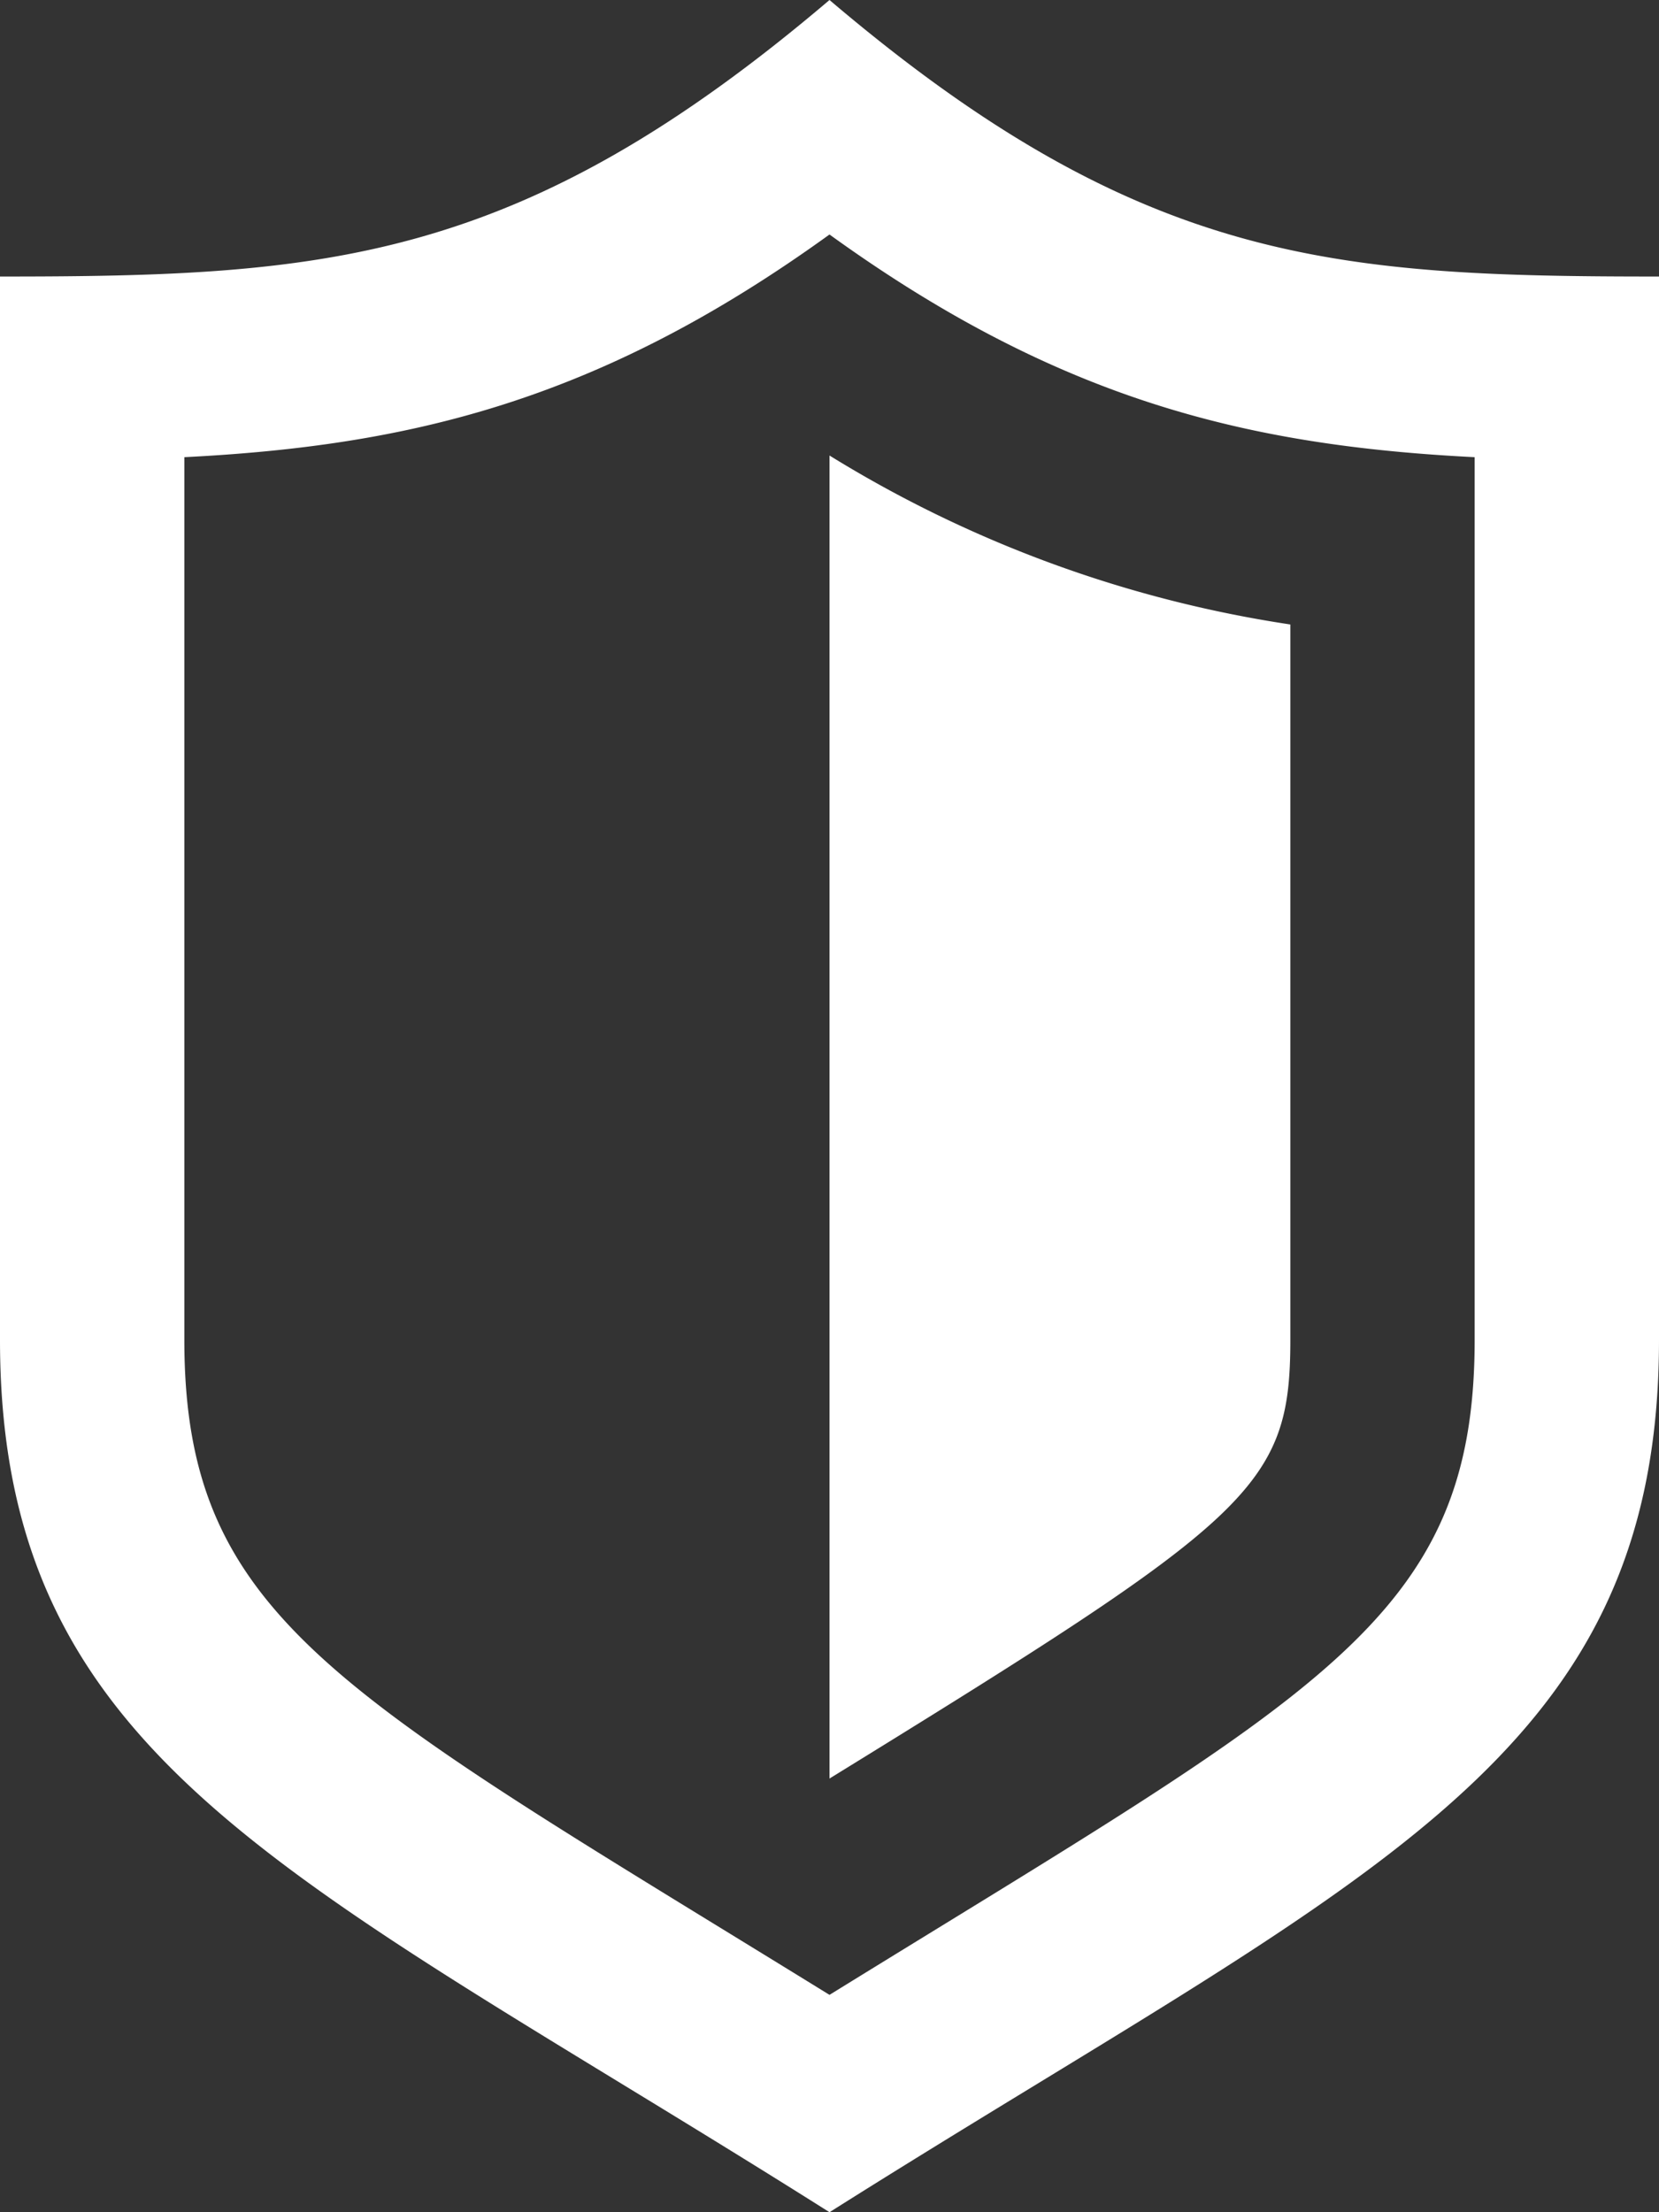 <svg xmlns="http://www.w3.org/2000/svg" width="60" height="80" viewBox="0 0 60 80">
  <rect x="0" y="0" width="60" height="80" fill="#333333" stroke="none"/>
  <path id="shield-20" d="M33,16.473a44.22,44.22,0,0,0,16.667,6.11V48.45c0,5.353-1.383,6.45-16.667,15.867ZM63,10V48.45C63,63.793,52.323,67.8,33,80,13.677,67.8,3,63.793,3,48.45V10c11.72,0,18.763-.447,30-10C44.237,9.553,51.28,10,63,10Zm-6.667,6.533C48.18,16.12,41.333,14.5,33,8.48,24.667,14.5,17.82,16.12,9.667,16.533V48.45C9.667,58.59,15.3,61.217,33,72.14,50.71,61.2,56.333,58.59,56.333,48.45Z" transform="translate(-3)" fill="#fff"/>
</svg>
